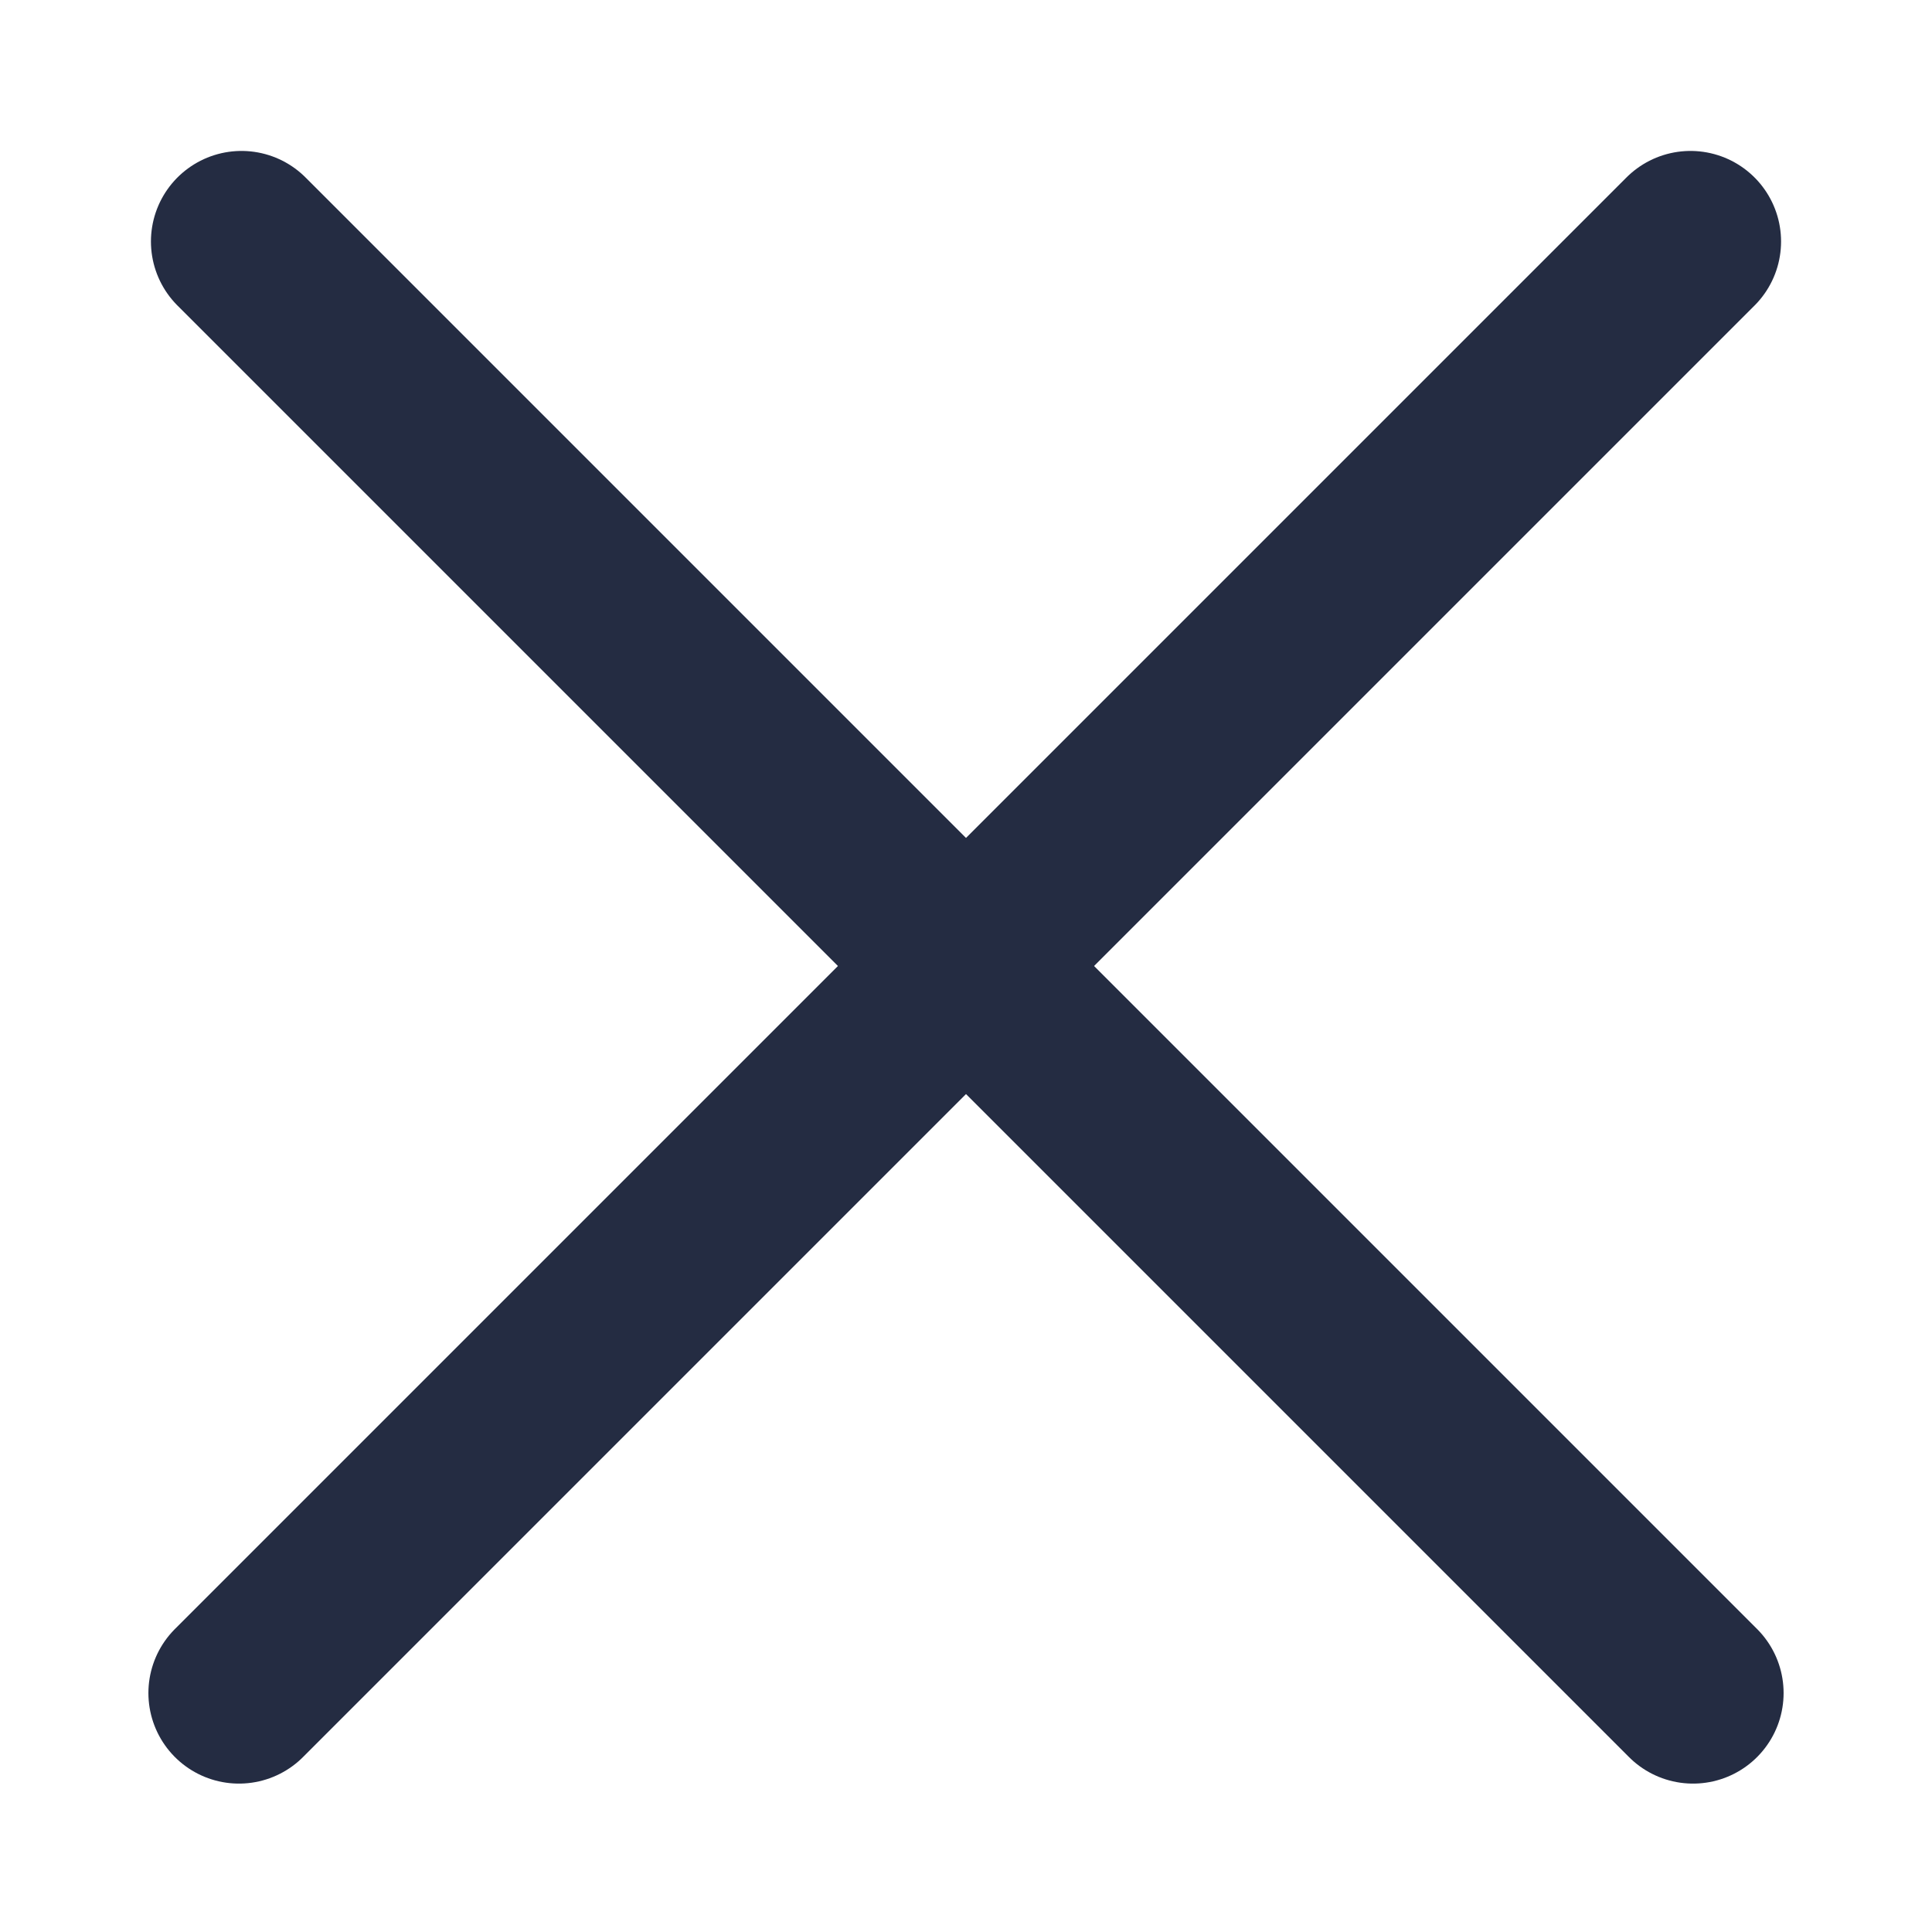 <?xml version="1.0" encoding="UTF-8"?>
<svg width="16px" height="16px" viewBox="0 0 16 16" version="1.1" xmlns="http://www.w3.org/2000/svg" xmlns:xlink="http://www.w3.org/1999/xlink">
    <!-- Generator: Sketch 52 (66869) - http://www.bohemiancoding.com/sketch -->
    <title>Icons/Close - Dark</title>
    <desc>Created with Sketch.</desc>
    <g id="Icons/Close---Dark" stroke="none" stroke-width="1" fill="none" fill-rule="evenodd" stroke-linecap="round" stroke-linejoin="round">
        <path d="M2,2 L14.021,14.021" id="Shape" stroke="#242C42" stroke-width="1.5"></path>
        <path d="M14,2 L1.979,14.021" id="Shape" stroke="#242C42" stroke-width="1.5"></path>
    </g>
</svg>